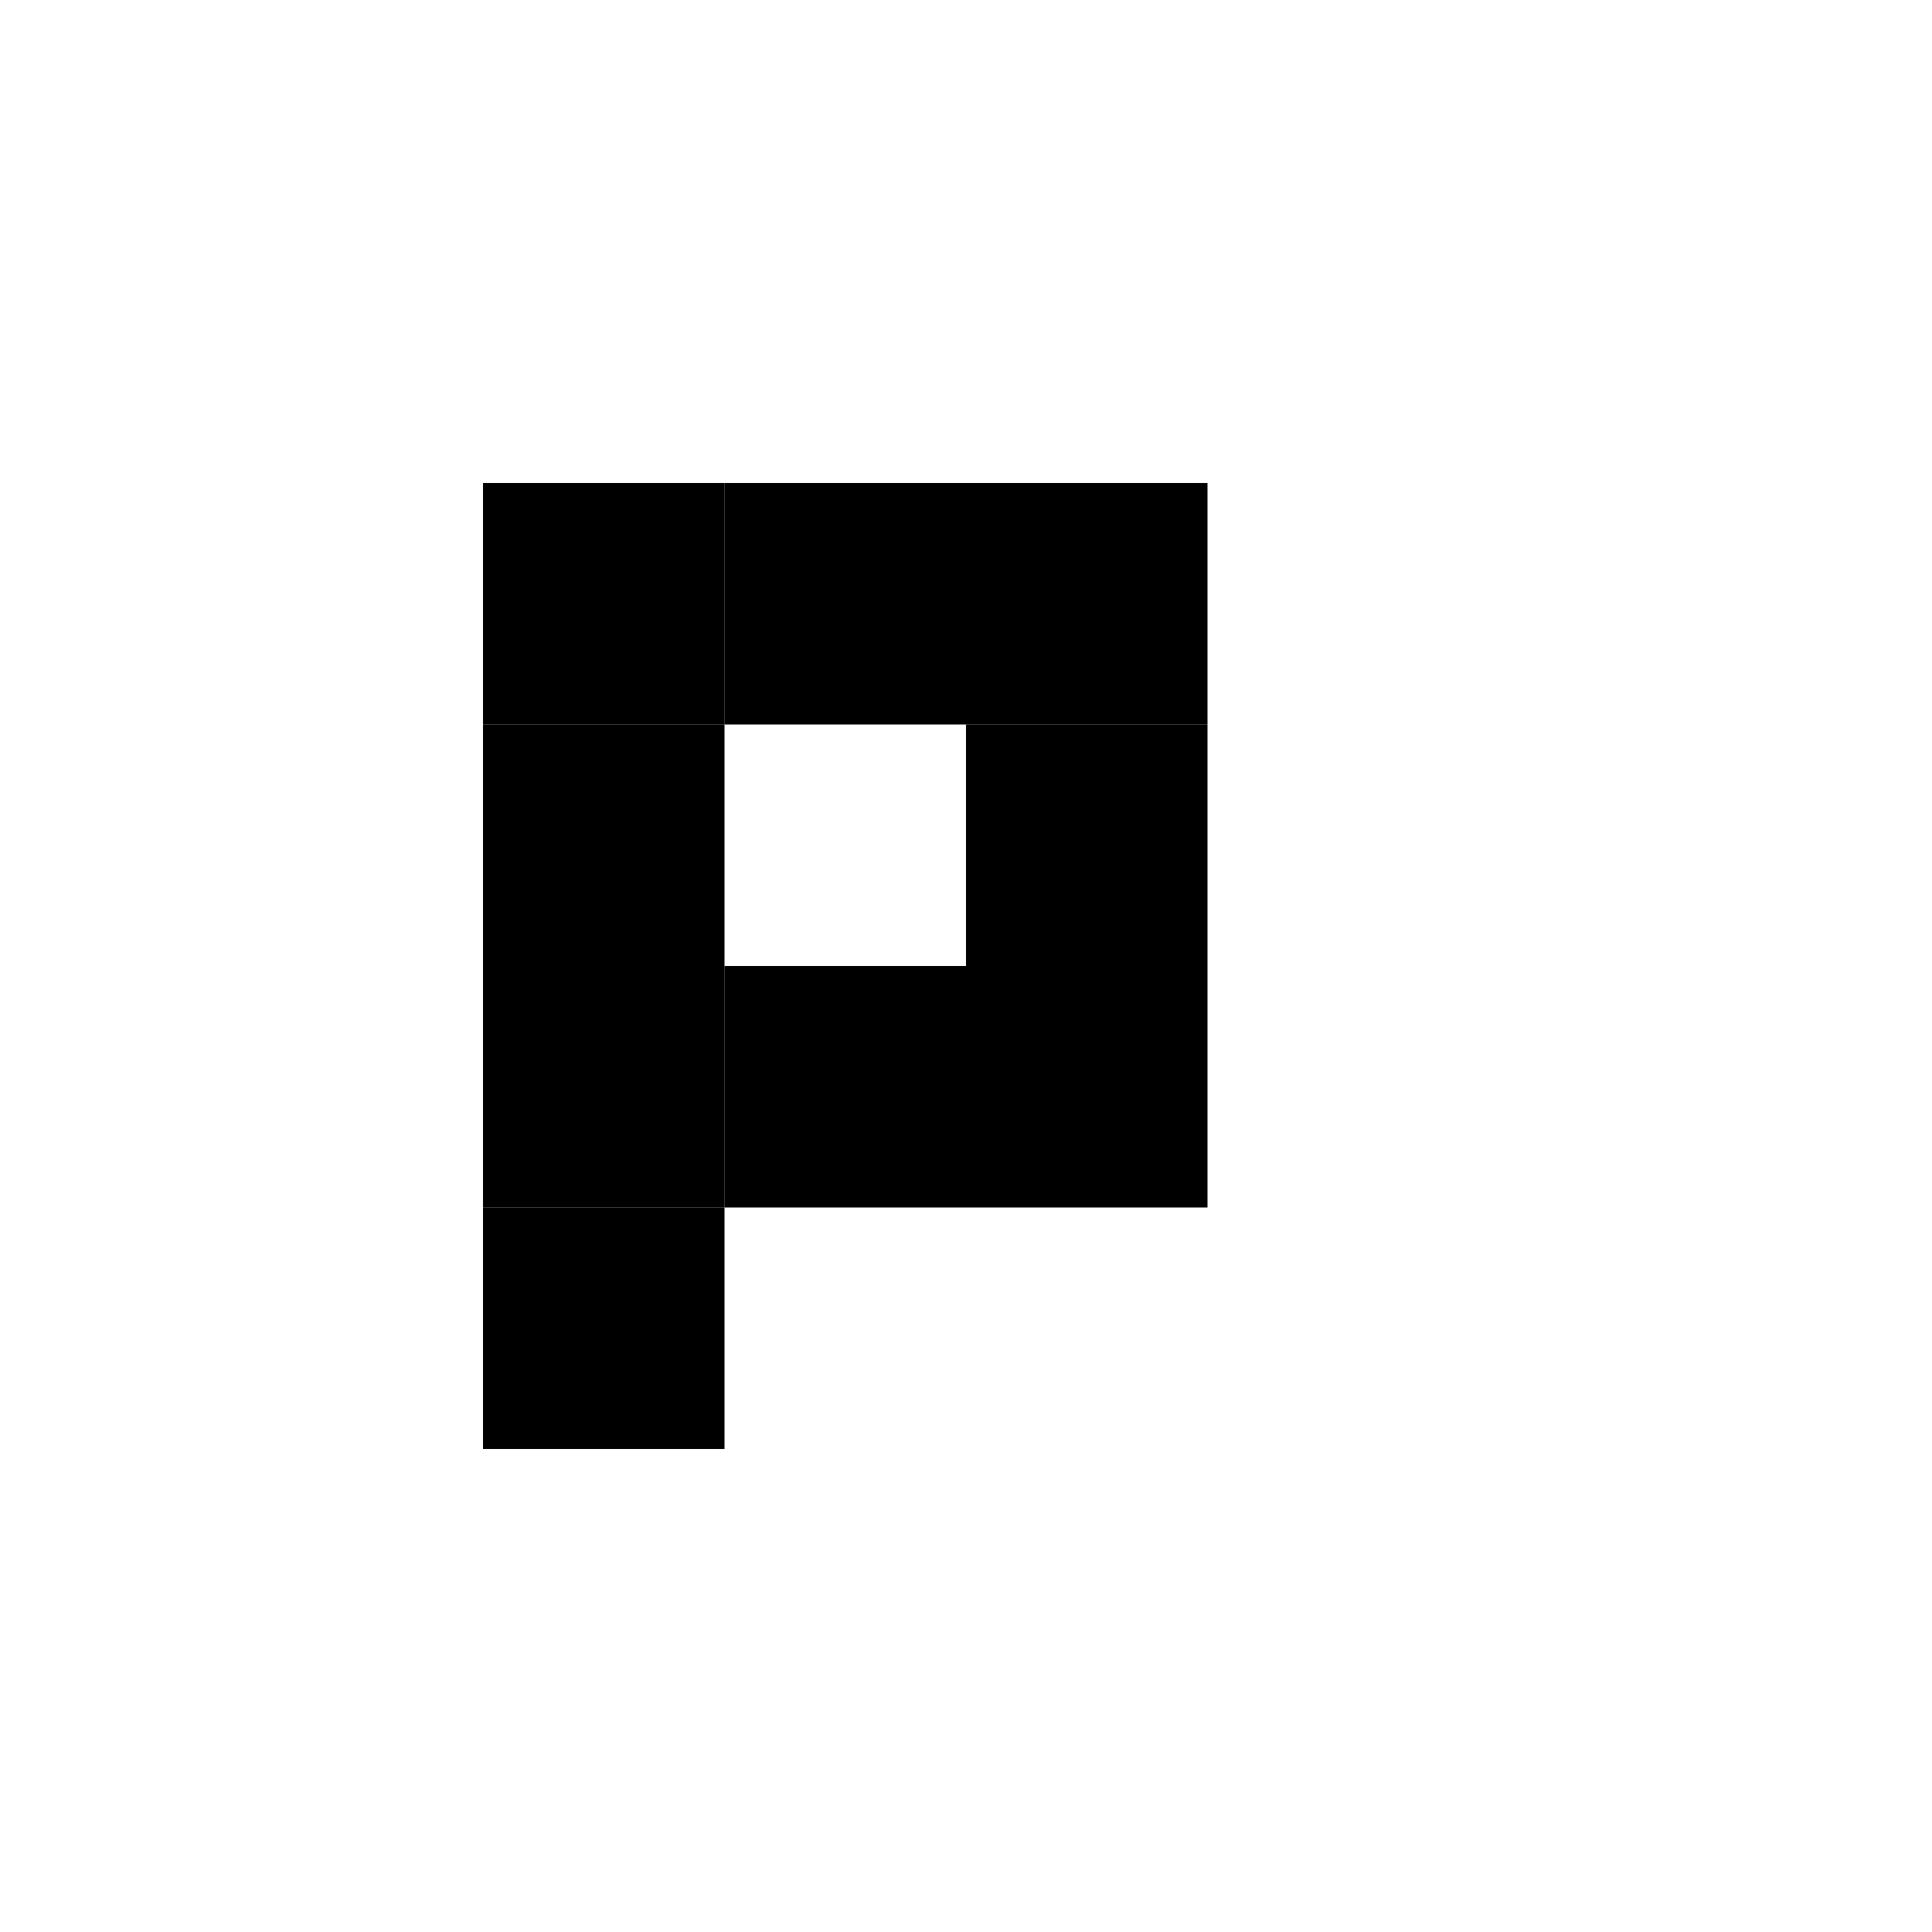 <?xml version="1.0" encoding="UTF-8"?>
<svg width="32" height="32" viewBox="0 0 32 32" fill="none" xmlns="http://www.w3.org/2000/svg">
  <!-- 像素化的 "P" -->
  <rect x="8" y="8" width="4" height="4" fill="hsl(198, 93.2%, 59.6%)"/>
  <rect x="12" y="8" width="4" height="4" fill="hsl(198, 93.2%, 59.6%)"/>
  <rect x="16" y="8" width="4" height="4" fill="hsl(198, 93.2%, 59.6%)"/>
  <rect x="8" y="12" width="4" height="4" fill="hsl(198, 93.2%, 59.6%)"/>
  <rect x="16" y="12" width="4" height="4" fill="hsl(198, 93.2%, 59.6%)"/>
  <rect x="8" y="16" width="4" height="4" fill="hsl(198, 93.2%, 59.6%)"/>
  <rect x="12" y="16" width="4" height="4" fill="hsl(198, 93.2%, 59.6%)"/>
  <rect x="16" y="16" width="4" height="4" fill="hsl(198, 93.2%, 59.6%)"/>
  <rect x="8" y="20" width="4" height="4" fill="hsl(198, 93.2%, 59.6%)"/>
</svg>